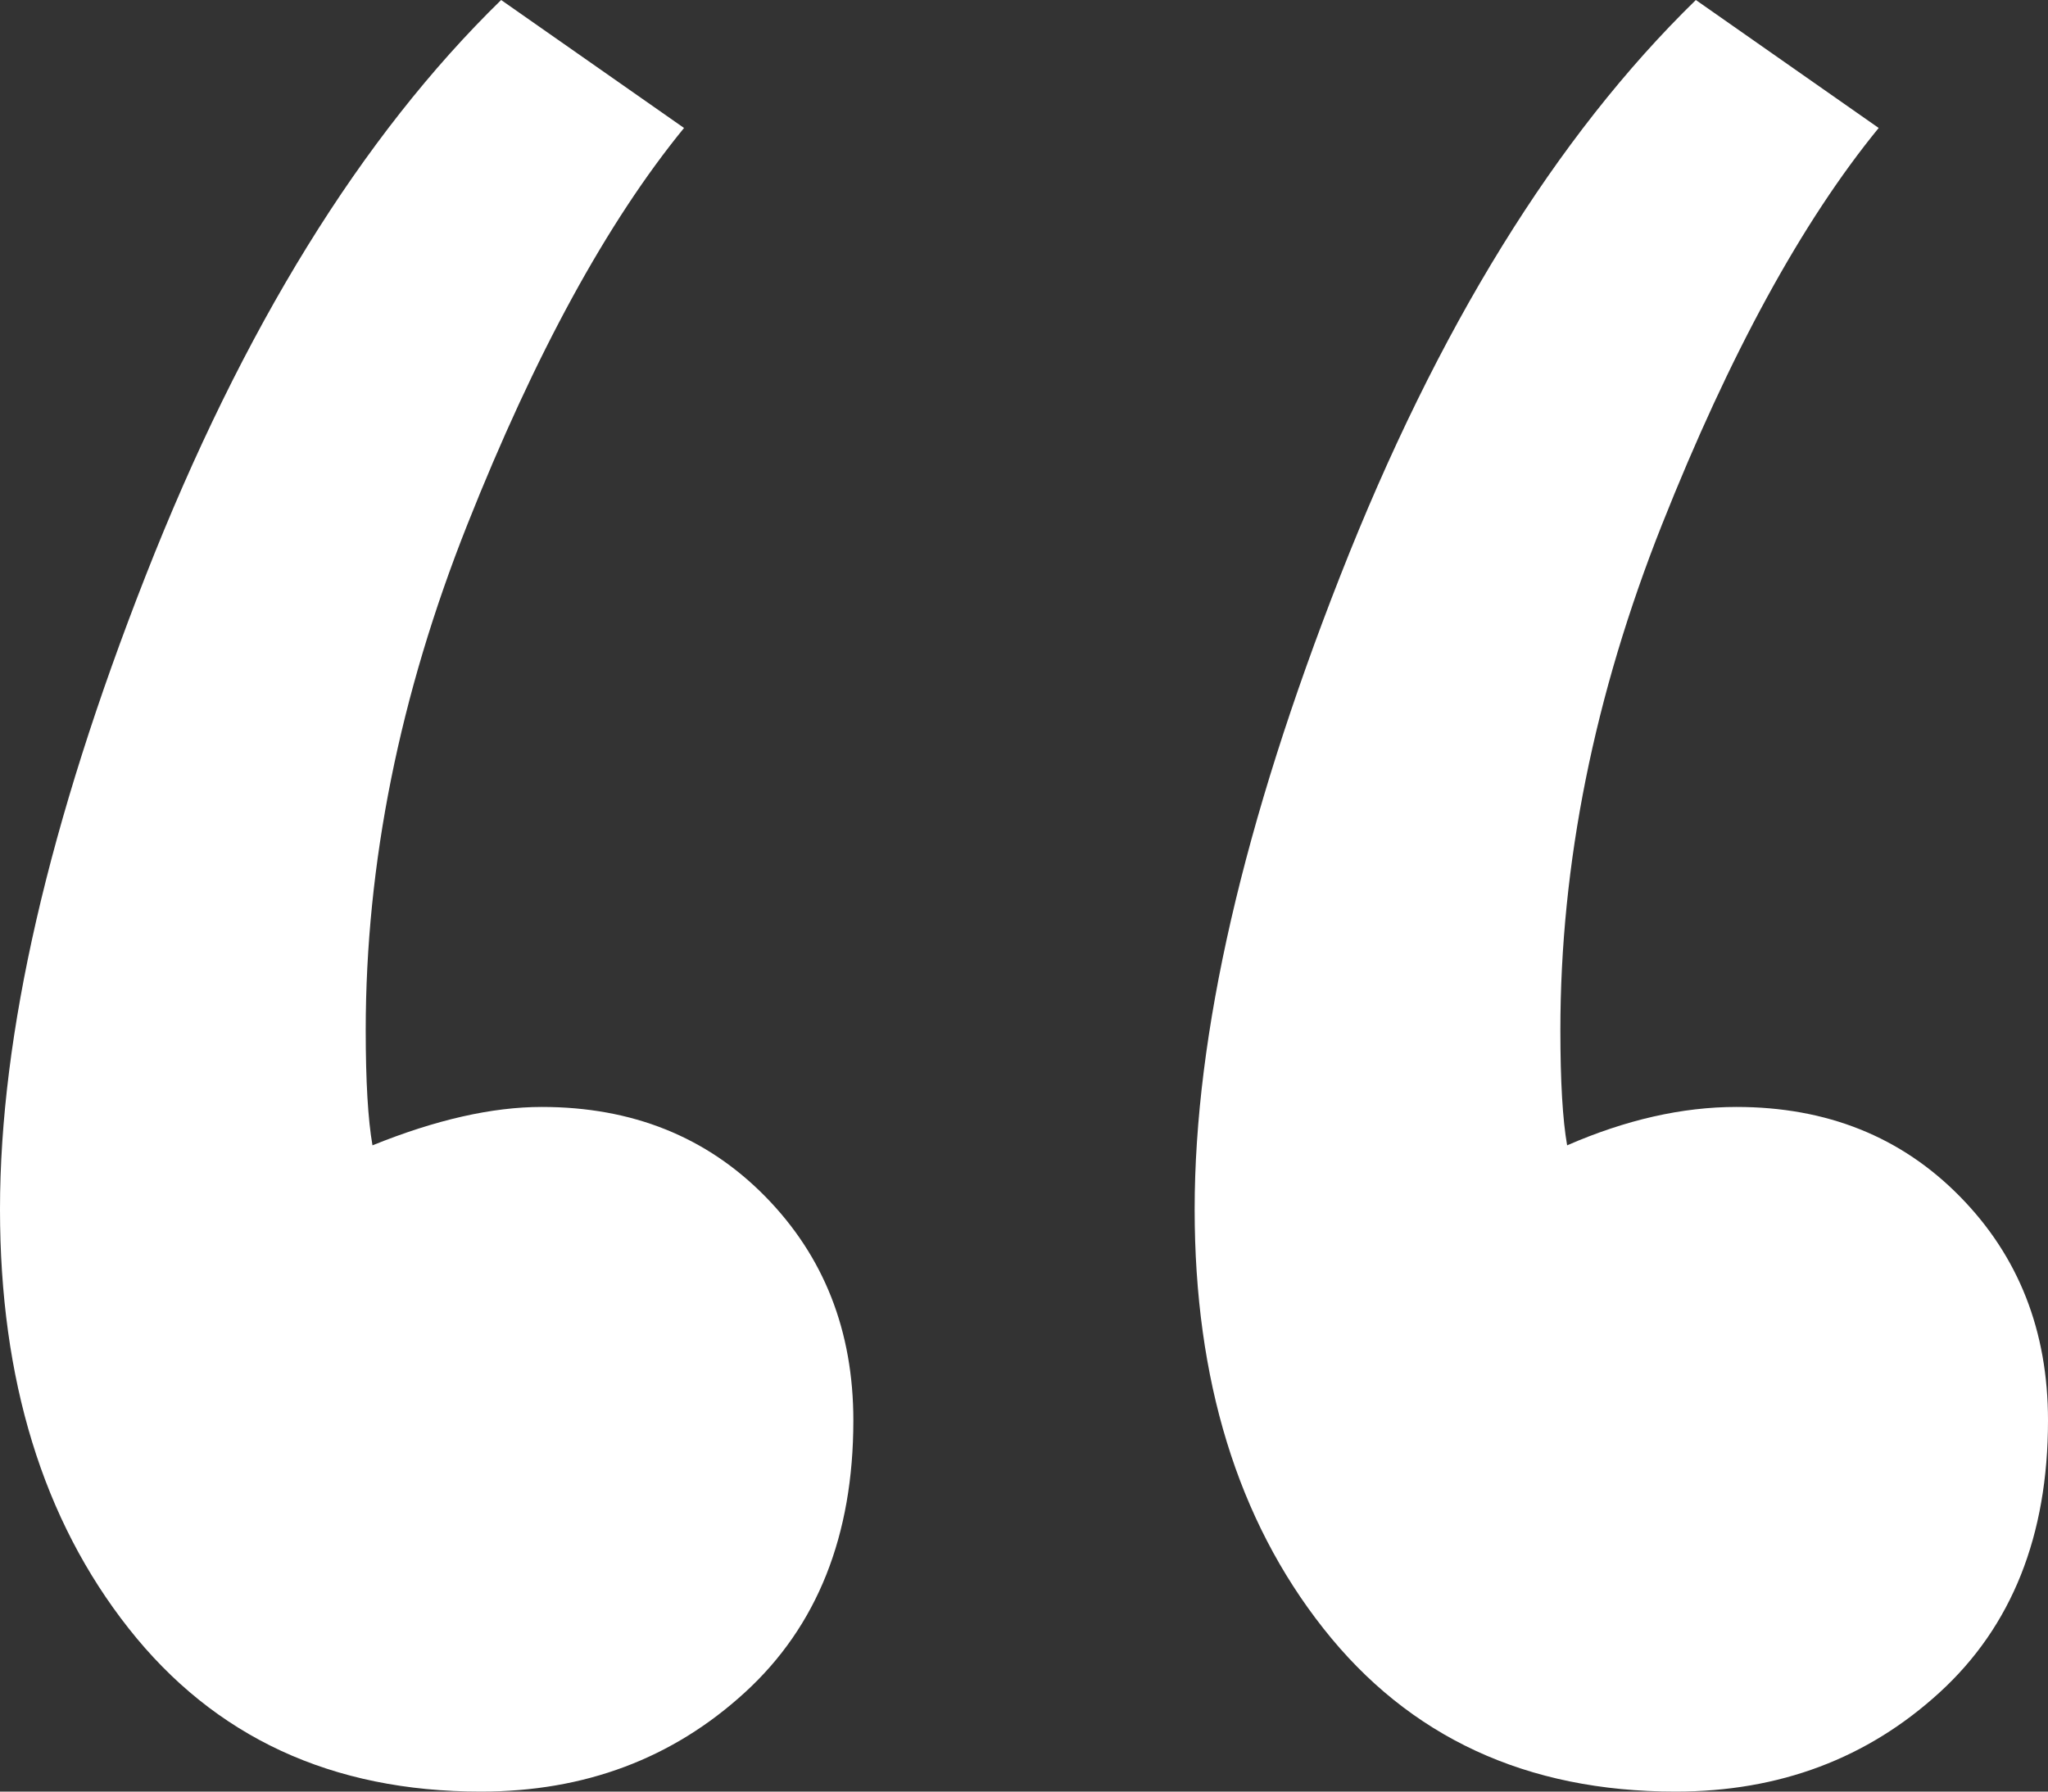 <?xml version="1.0" encoding="UTF-8"?>
<svg width="40px" height="35px" viewBox="0 0 40 35" version="1.1" xmlns="http://www.w3.org/2000/svg" xmlns:xlink="http://www.w3.org/1999/xlink">
    <rect x="0" y="0" width="40" height="35" fill="#333333" stroke="none"/>
    <!-- Generator: Sketch 52.6 (67491) - http://www.bohemiancoding.com/sketch -->
    <title>icon_testimonial-quote</title>
    <desc>Created with Sketch.</desc>
    <g id="design" stroke="none" stroke-width="1" fill="none" fill-rule="evenodd">
        <g id="our-work/case-study-single" transform="translate(-940, -6445)" fill="#FFFFFF">
            <path d="M949.392,6480 C946.481,6480 944.189,6478.938 942.513,6476.812 C940.838,6474.687 940,6471.958 940,6468.625 C940,6465.208 940.948,6461.083 942.844,6456.25 C944.74,6451.417 947.055,6447.667 949.788,6445 L953.36,6447.5 C951.861,6449.333 950.45,6451.917 949.127,6455.25 C947.804,6458.583 947.143,6461.875 947.143,6465.125 C947.143,6466.125 947.187,6466.875 947.275,6467.375 C948.51,6466.875 949.612,6466.625 950.582,6466.625 C952.346,6466.625 953.801,6467.208 954.947,6468.375 C956.093,6469.542 956.667,6471 956.667,6472.75 C956.667,6475 955.961,6476.771 954.55,6478.062 C953.139,6479.354 951.42,6480 949.392,6480 Z M972.725,6480 C969.815,6480 967.522,6478.938 965.847,6476.812 C964.171,6474.687 963.333,6471.958 963.333,6468.625 C963.333,6465.208 964.281,6461.083 966.177,6456.25 C968.073,6451.417 970.388,6447.667 973.122,6445 L976.693,6447.5 C975.194,6449.333 973.783,6451.917 972.46,6455.25 C971.138,6458.583 970.476,6461.875 970.476,6465.125 C970.476,6466.125 970.52,6466.875 970.608,6467.375 C971.755,6466.875 972.857,6466.625 973.915,6466.625 C975.679,6466.625 977.134,6467.208 978.28,6468.375 C979.427,6469.542 980,6471 980,6472.75 C980,6475 979.295,6476.771 977.884,6478.062 C976.473,6479.354 974.753,6480 972.725,6480 Z" id="icon_testimonial-quote"></path>
        </g>
    </g>
</svg>